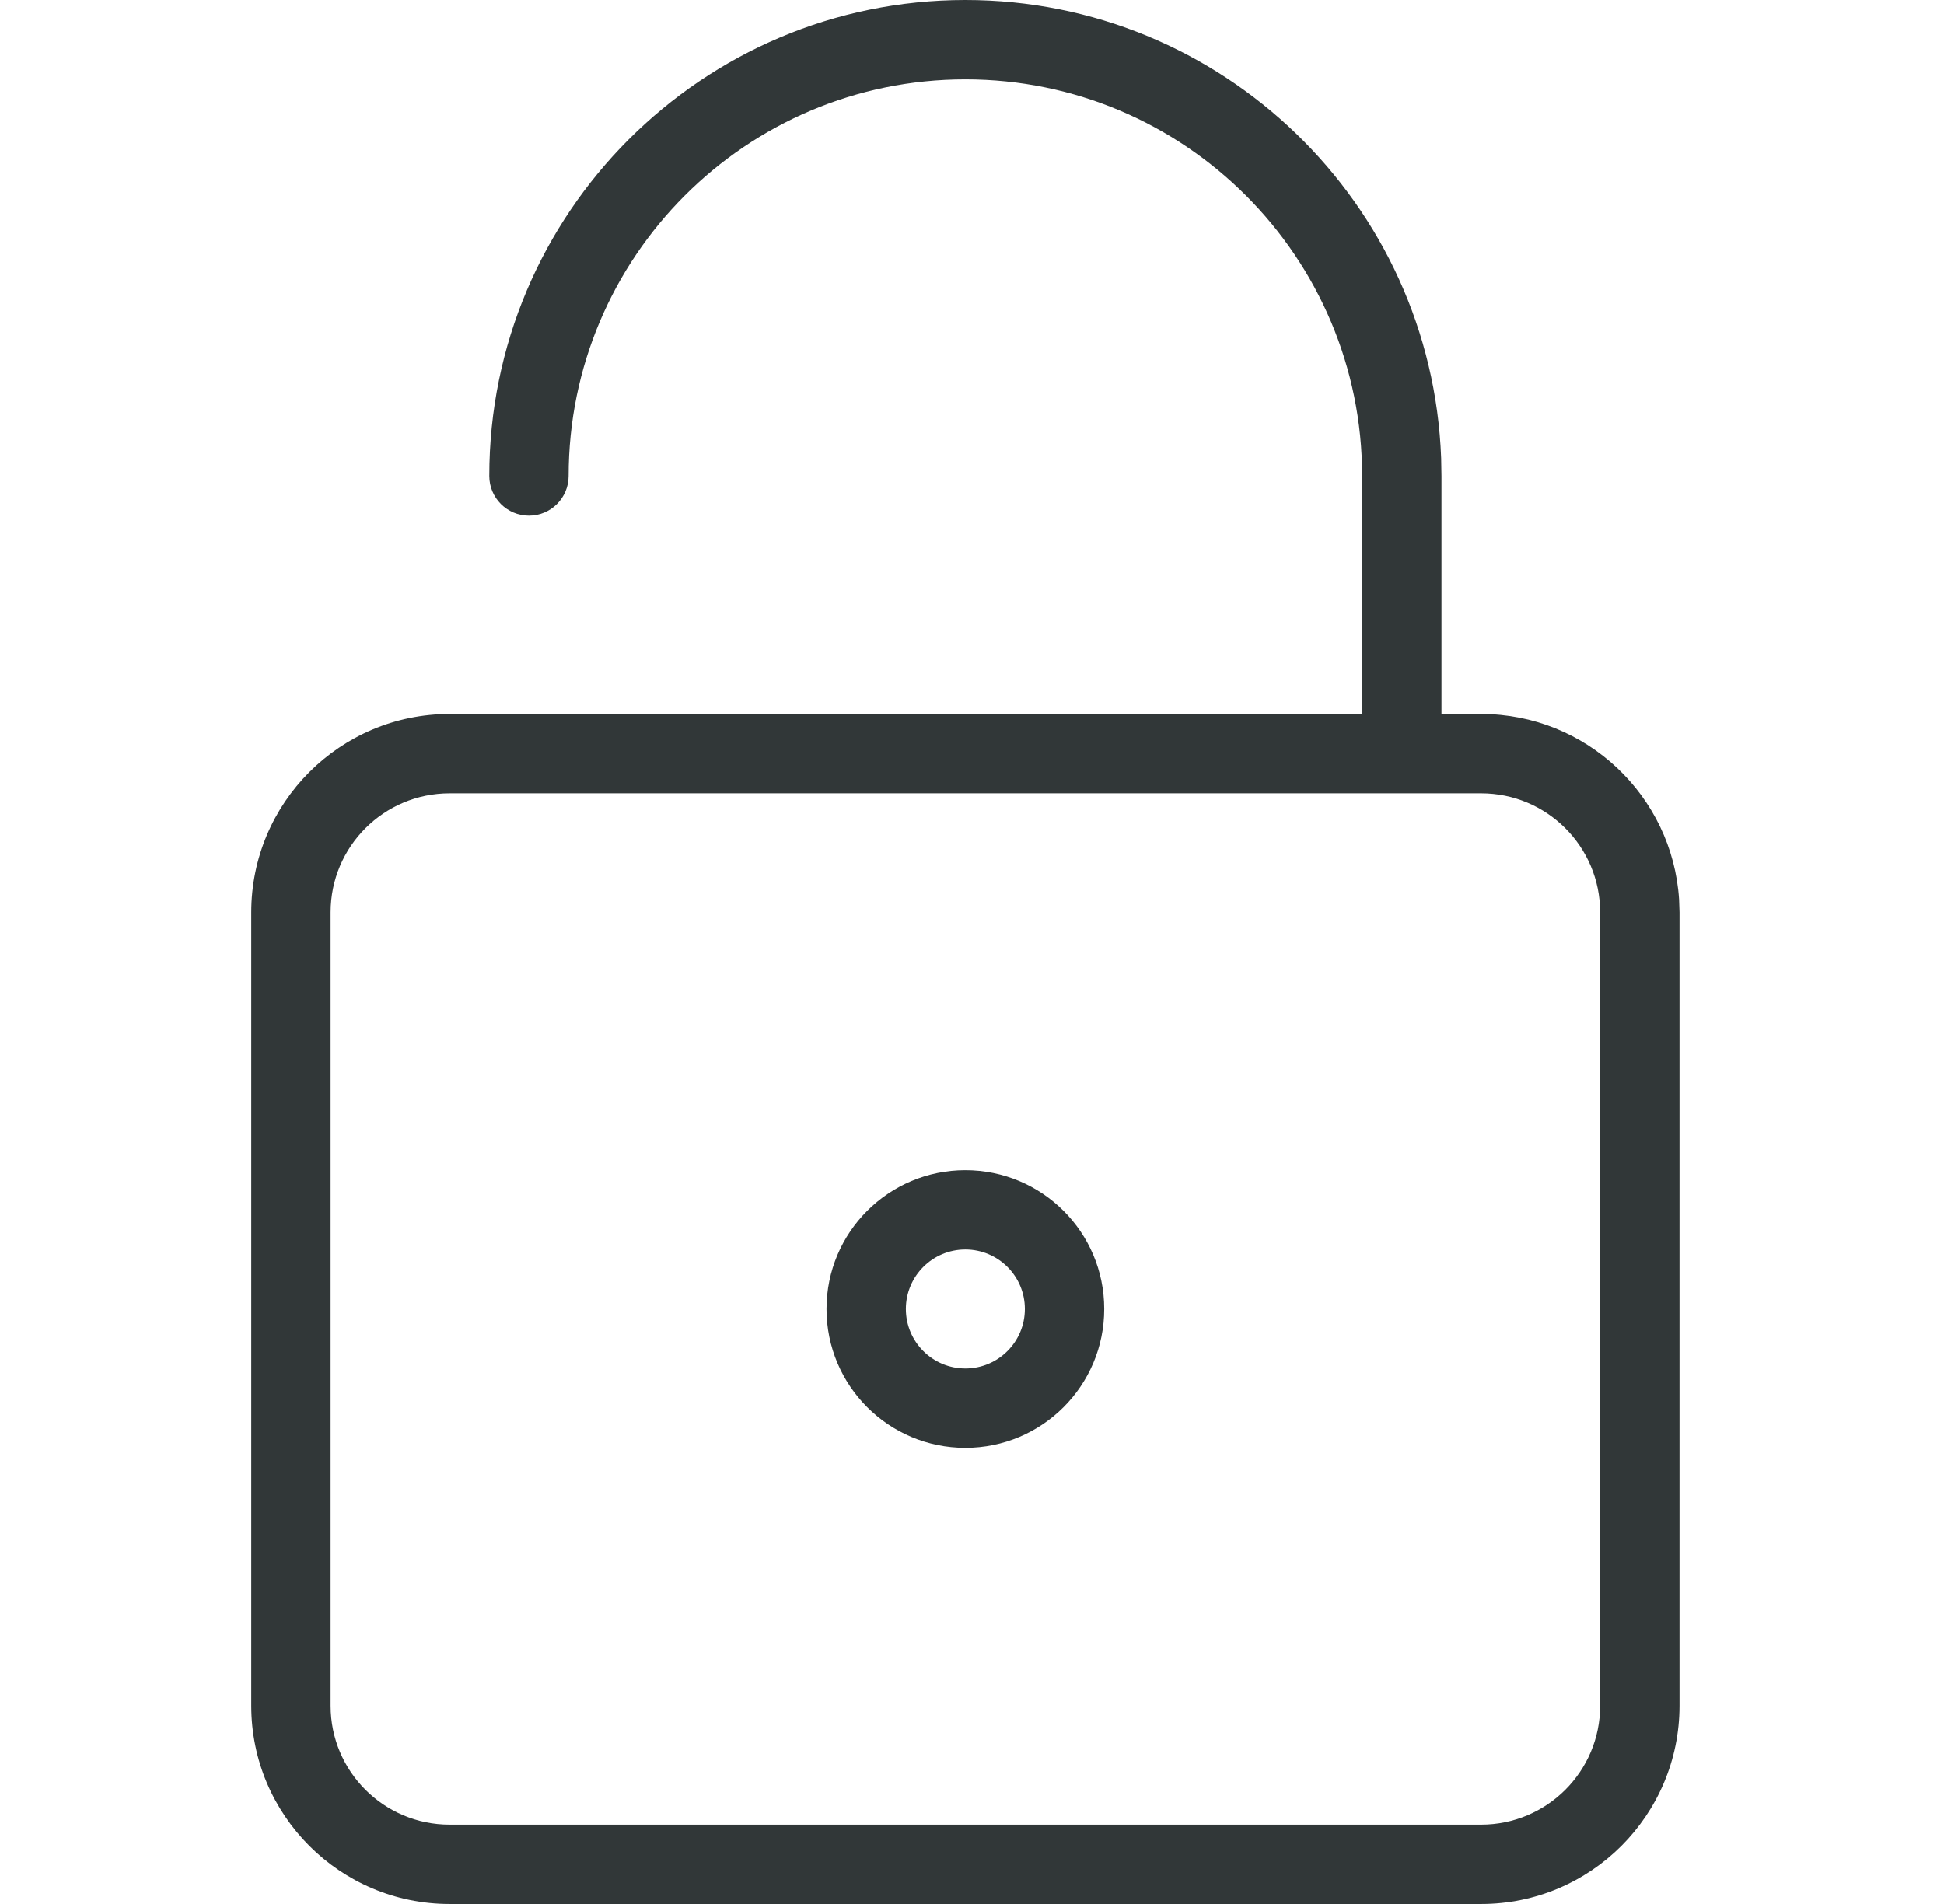 <svg width="49" height="48" viewBox="0 0 49 48" fill="none" xmlns="http://www.w3.org/2000/svg">
<path fill-rule="evenodd" clip-rule="evenodd" d="M24.333 0C30.81 0 36.088 5.131 36.325 11.55L36.333 12V18H37.333C39.984 18 42.153 20.063 42.322 22.671L42.333 23V43C42.333 45.761 40.094 48 37.333 48H11.333C8.572 48 6.333 45.761 6.333 43V23C6.333 20.239 8.572 18 11.333 18H34.333V12C34.333 6.477 29.856 2 24.333 2C18.81 2 14.333 6.477 14.333 12C14.333 12.552 13.885 13 13.333 13C12.781 13 12.333 12.552 12.333 12C12.333 5.373 17.706 0 24.333 0ZM37.333 20H11.333C9.676 20 8.333 21.343 8.333 23V43C8.333 44.657 9.676 46 11.333 46H37.333C38.99 46 40.333 44.657 40.333 43V23C40.333 21.343 38.99 20 37.333 20ZM24.333 29.5C26.266 29.5 27.833 31.067 27.833 33C27.833 34.933 26.266 36.5 24.333 36.5C22.4 36.5 20.833 34.933 20.833 33C20.833 31.067 22.4 29.5 24.333 29.5ZM24.333 31.5C23.505 31.5 22.833 32.172 22.833 33C22.833 33.828 23.505 34.5 24.333 34.5C25.161 34.5 25.833 33.828 25.833 33C25.833 32.172 25.161 31.5 24.333 31.5Z" fill="#313738"/>
</svg>
